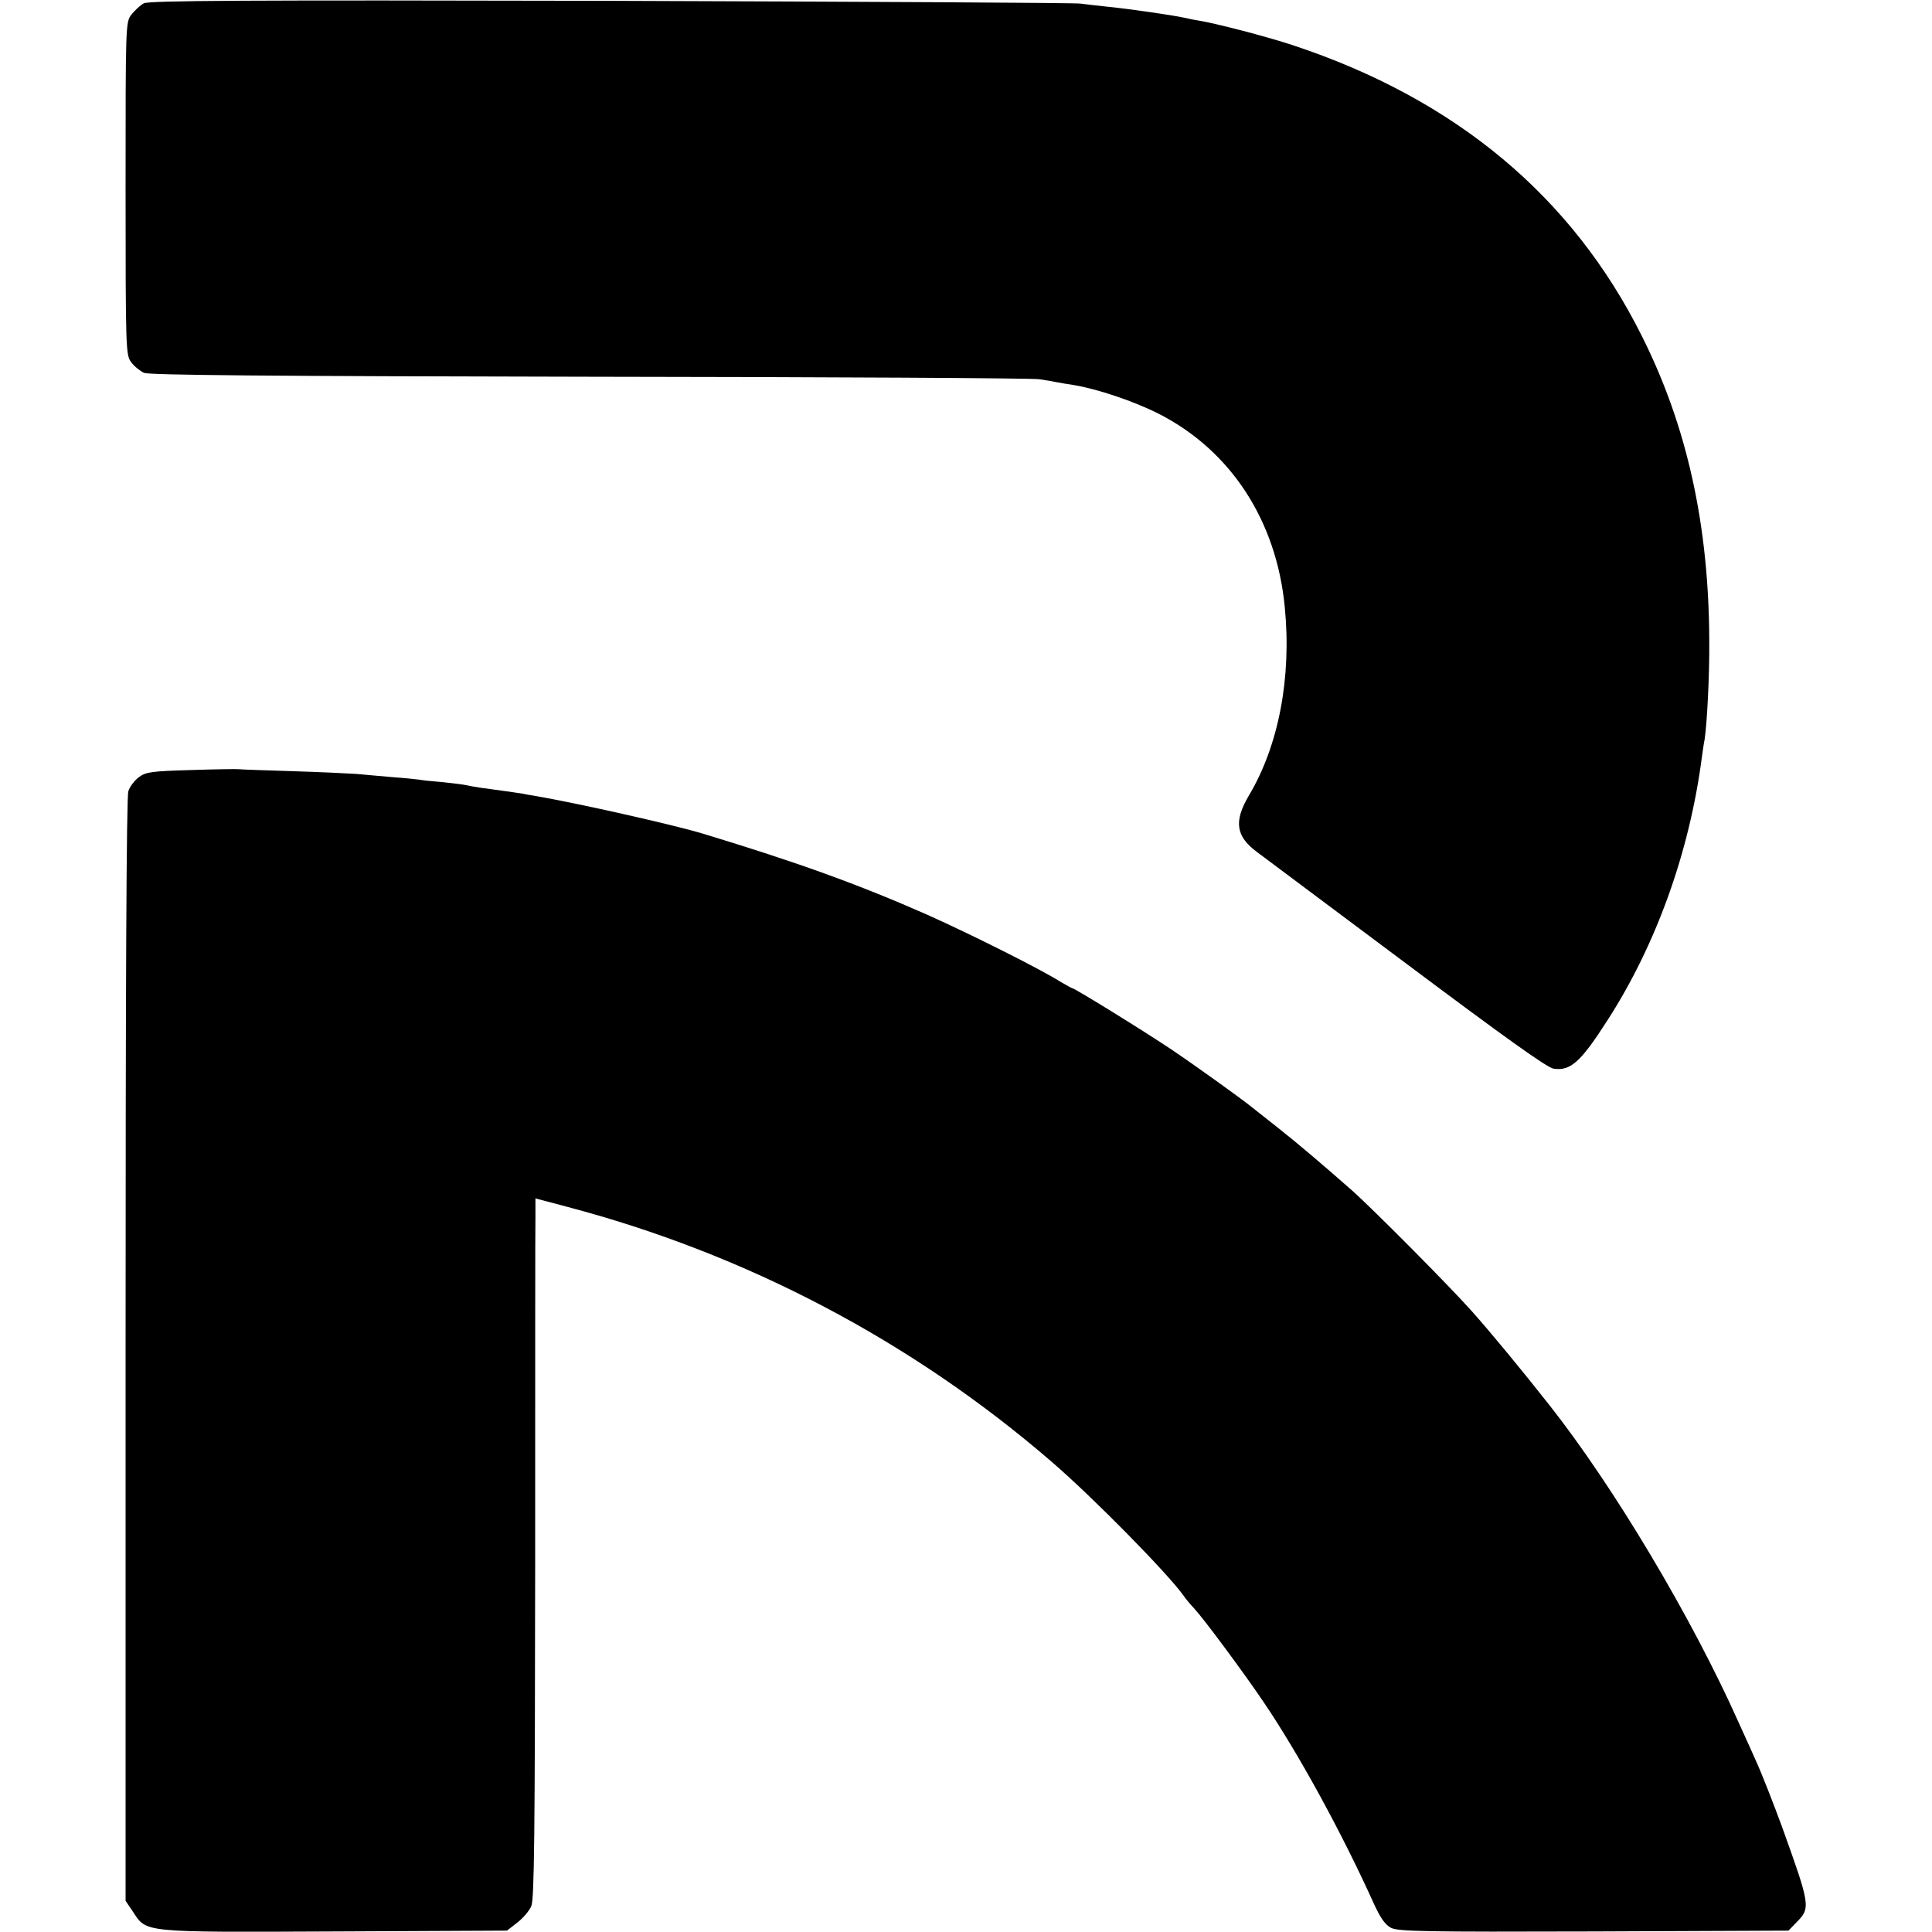 <?xml version="1.0" standalone="no"?>
<!DOCTYPE svg PUBLIC "-//W3C//DTD SVG 20010904//EN"
 "http://www.w3.org/TR/2001/REC-SVG-20010904/DTD/svg10.dtd">
<svg version="1.0" xmlns="http://www.w3.org/2000/svg"
 width="700pt" height="700pt" viewBox="0 0 700 700"
 preserveAspectRatio="xMidYMid meet">
<g transform="translate(0,700) scale(0.1,-0.1)"
fill="#000000" stroke="none">
<path d="M521 6988 c-13 -7 -33 -26 -45 -41 -21 -28 -21 -35 -21 -630 0 -585
1 -603 20 -629 11 -15 32 -32 47 -39 21 -8 438 -12 1615 -14 874 -1 1606 -5
1628 -9 22 -3 51 -8 65 -11 14 -3 41 -7 60 -10 85 -14 217 -58 308 -104 261
-133 427 -387 457 -701 25 -255 -22 -502 -131 -684 -54 -92 -46 -146 29 -202
23 -17 267 -200 543 -406 354 -265 510 -377 533 -380 61 -9 98 24 193 172 178
275 299 612 344 955 3 22 7 51 10 65 9 57 18 234 17 355 -1 421 -80 780 -244
1107 -253 507 -676 859 -1264 1054 -90 30 -281 80 -345 90 -14 2 -36 7 -50 10
-41 9 -200 32 -271 39 -36 4 -83 9 -105 12 -21 3 -788 7 -1704 10 -1328 3
-1670 1 -1689 -9z"/>
<path d="M693 4210 c-144 -4 -165 -7 -190 -26 -15 -11 -33 -34 -38 -51 -7 -20
-10 -717 -10 -2025 l0 -1995 27 -40 c50 -76 30 -74 734 -71 l621 3 37 29 c21
16 44 43 51 60 11 25 13 265 14 1241 0 666 0 1235 1 1266 l0 57 113 -30 c650
-171 1251 -487 1757 -924 151 -130 421 -405 478 -485 7 -11 25 -32 39 -47 36
-39 179 -232 250 -337 129 -190 287 -480 401 -733 24 -52 41 -76 62 -87 26
-13 120 -15 735 -13 l705 3 29 30 c52 52 50 61 -52 345 -32 87 -74 195 -97
245 -5 11 -32 72 -61 135 -170 381 -453 855 -686 1150 -96 122 -213 264 -281
340 -84 94 -361 373 -437 440 -113 99 -188 163 -265 224 -47 37 -92 73 -100
79 -43 34 -206 151 -288 206 -97 65 -349 221 -358 221 -2 0 -21 11 -42 23 -73
46 -320 170 -483 243 -252 111 -471 190 -814 294 -110 33 -458 111 -605 136
-25 4 -47 8 -50 9 -5 1 -89 13 -150 21 -19 3 -42 7 -50 9 -8 2 -46 7 -85 11
-38 3 -76 7 -85 9 -8 1 -51 6 -95 9 -44 4 -105 9 -135 12 -30 2 -136 7 -235
10 -99 3 -184 6 -190 7 -5 1 -83 0 -172 -3z"/>
</g>
</svg>
